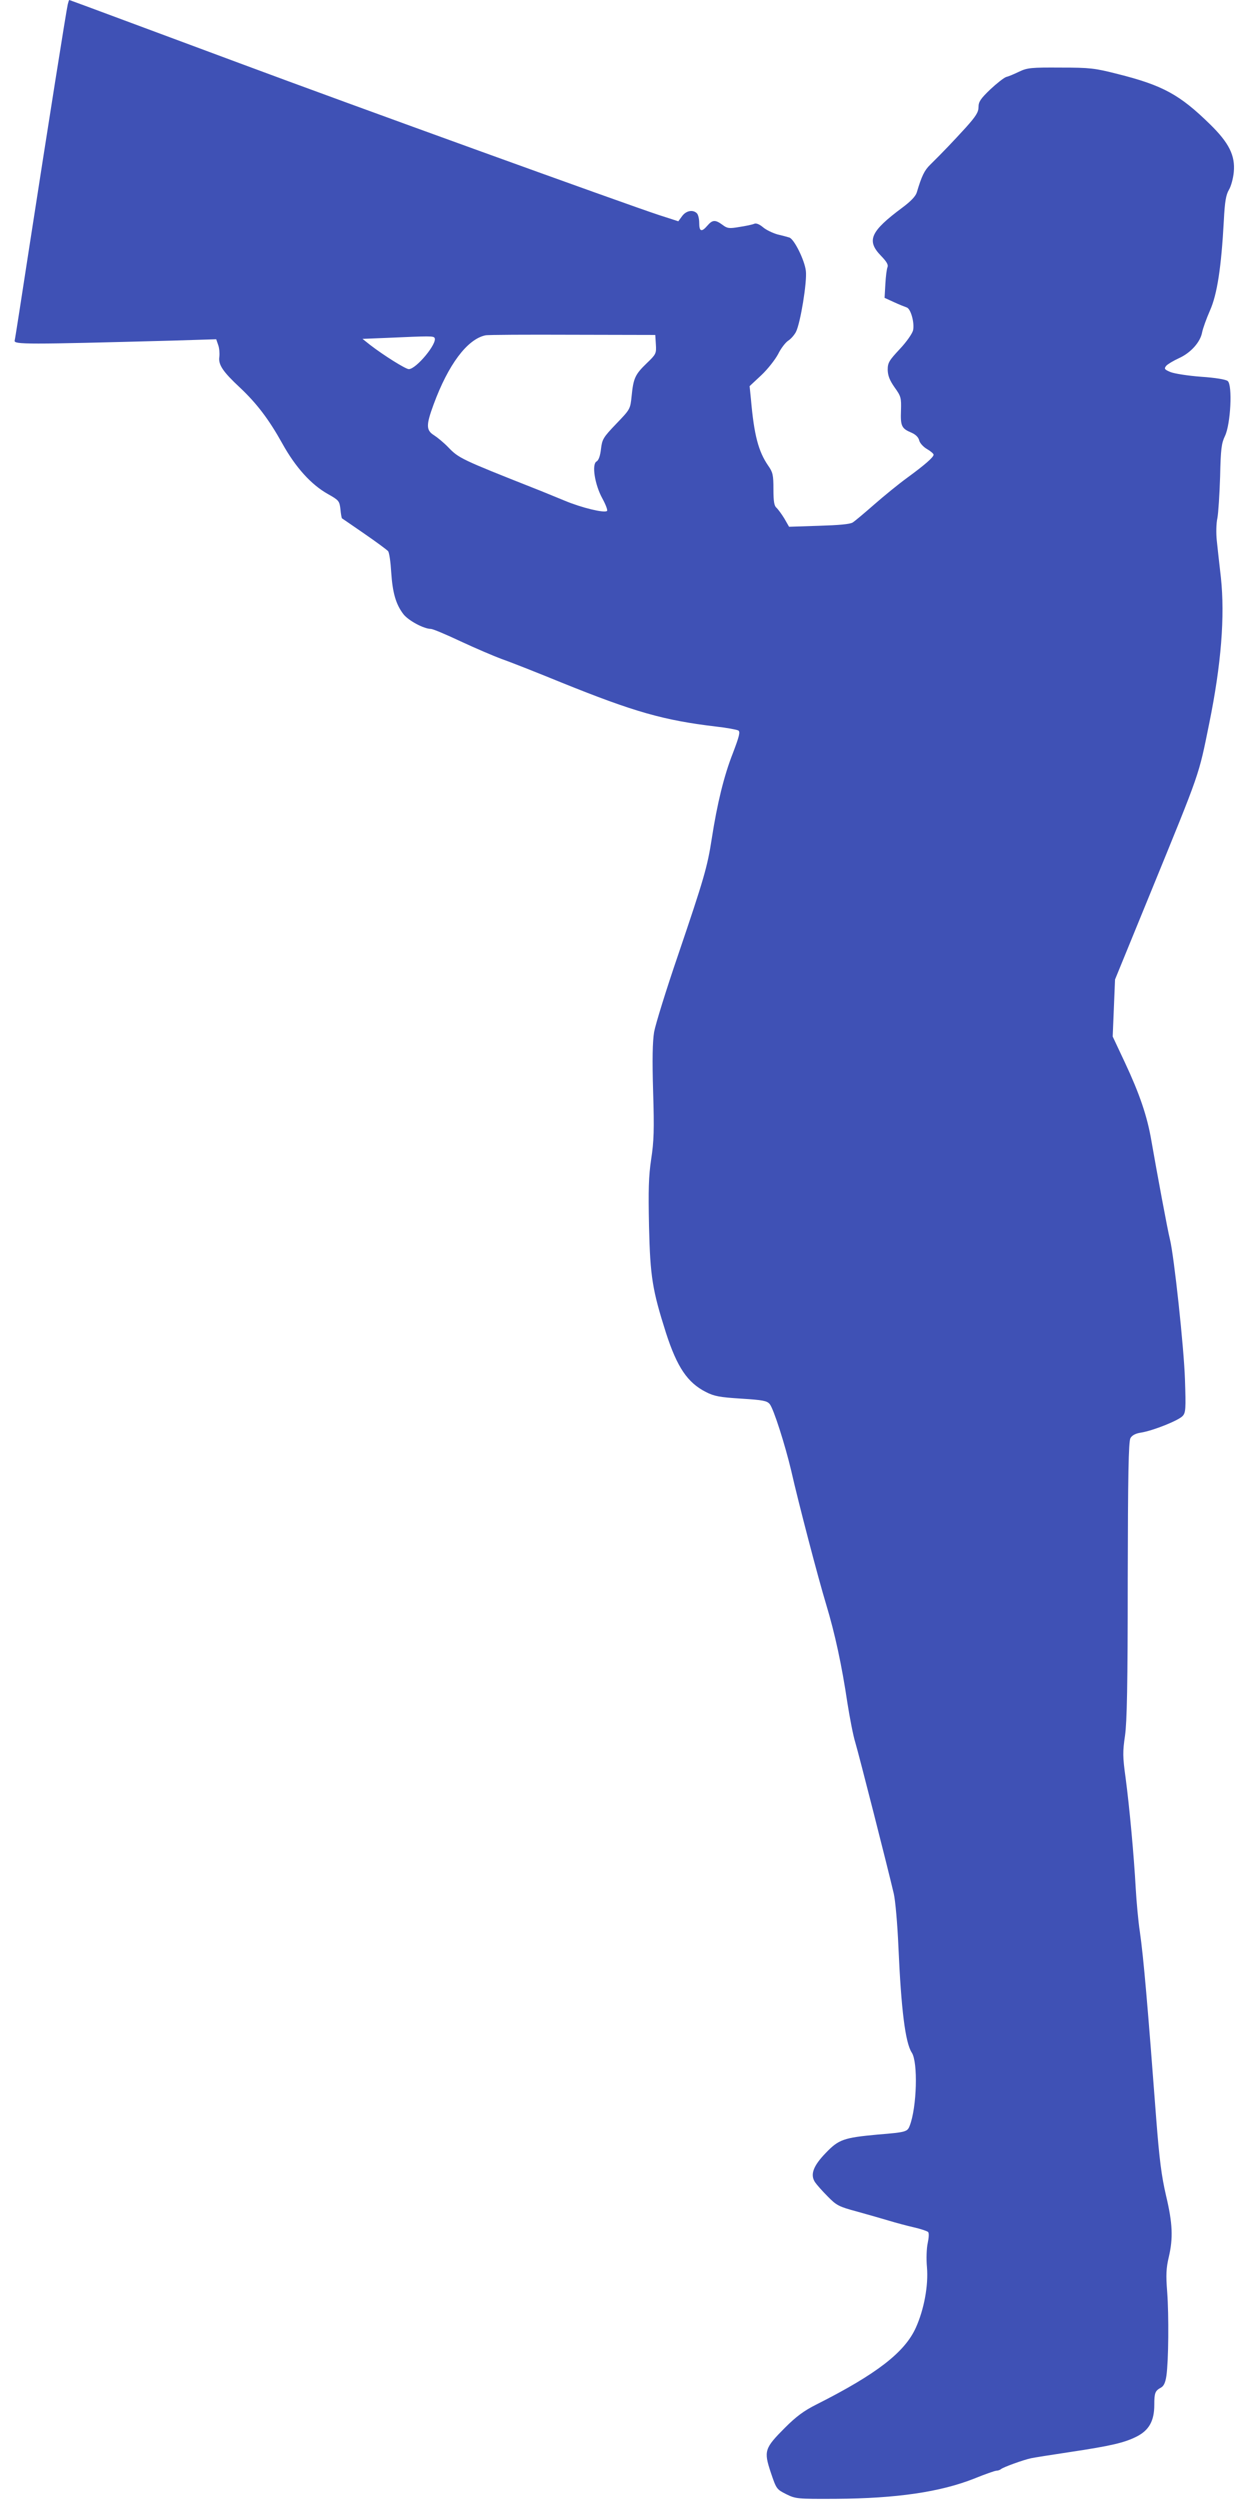 <?xml version="1.0" standalone="no"?>
<!DOCTYPE svg PUBLIC "-//W3C//DTD SVG 20010904//EN"
 "http://www.w3.org/TR/2001/REC-SVG-20010904/DTD/svg10.dtd">
<svg version="1.0" xmlns="http://www.w3.org/2000/svg"
 width="640pt" height="1280pt" viewBox="0 0 640 1280"
 preserveAspectRatio="xMidYMid meet">
<g transform="translate(0,1280) scale(0.1,-0.1)"
fill="#3f51b5" stroke="none">
<path d="M347 12778 c-7 -28 -102 -628 -197 -1243 -39 -253 -72 -468 -75 -479
-4 -20 60 -20 806 0 l226 7 10 -29 c6 -16 8 -43 6 -61 -6 -40 18 -76 105 -157
86 -81 148 -162 217 -286 68 -123 148 -211 233 -259 57 -32 60 -36 65 -78 2
-24 6 -45 8 -47 2 -1 54 -37 115 -79 61 -42 115 -82 121 -89 6 -7 13 -56 16
-108 7 -106 24 -164 62 -214 25 -33 105 -76 141 -76 10 0 79 -29 153 -64 75
-35 169 -75 209 -90 41 -14 178 -68 305 -120 376 -152 525 -194 793 -226 55
-6 107 -16 114 -20 11 -7 5 -30 -28 -117 -45 -114 -80 -257 -108 -438 -22
-143 -40 -205 -172 -594 -61 -178 -116 -356 -123 -395 -8 -50 -10 -140 -5
-306 6 -194 4 -254 -10 -345 -13 -88 -15 -156 -11 -345 6 -256 17 -325 87
-545 57 -176 110 -254 204 -302 43 -22 71 -27 181 -34 111 -7 132 -11 146 -28
20 -24 79 -210 110 -341 37 -164 138 -550 179 -685 45 -149 80 -311 109 -506
12 -75 29 -165 40 -200 18 -60 167 -645 197 -774 8 -33 19 -157 24 -275 14
-318 35 -488 68 -539 33 -49 26 -281 -10 -374 -12 -32 -18 -34 -165 -46 -173
-16 -199 -25 -265 -94 -64 -66 -81 -111 -55 -150 8 -12 37 -45 64 -72 46 -47
57 -53 154 -79 57 -16 131 -37 164 -47 33 -10 89 -25 124 -33 35 -8 68 -19 73
-24 5 -5 4 -28 -2 -56 -6 -27 -8 -81 -4 -124 8 -94 -15 -217 -57 -310 -57
-126 -200 -237 -509 -393 -64 -32 -104 -62 -160 -118 -106 -106 -110 -120 -74
-229 29 -86 30 -87 79 -112 49 -24 55 -25 255 -24 312 2 535 35 709 104 54 22
105 40 113 40 8 0 18 4 23 8 11 10 116 48 155 56 14 3 101 17 195 31 213 32
282 48 345 80 63 32 90 80 90 162 0 62 4 72 35 89 14 8 22 26 27 60 11 76 13
307 4 429 -7 88 -5 123 8 178 23 98 20 173 -14 316 -23 99 -34 184 -50 391
-44 583 -65 828 -84 960 -8 52 -17 151 -21 220 -9 167 -32 417 -52 568 -15
108 -15 133 -3 215 10 70 14 257 14 797 1 535 4 710 14 727 8 14 26 24 54 28
62 10 192 62 213 85 16 17 17 37 12 187 -5 161 -56 634 -77 718 -11 42 -67
344 -95 505 -21 124 -60 239 -136 401 l-62 132 6 146 6 146 182 445 c257 629
245 594 300 865 62 304 81 550 60 748 -8 67 -17 152 -21 189 -4 37 -3 89 3
115 5 26 11 122 14 213 3 141 7 171 25 208 29 61 39 260 14 281 -9 8 -62 17
-136 22 -67 5 -137 16 -157 24 -31 13 -34 17 -22 32 8 9 37 26 65 39 60 27
110 82 119 133 4 20 22 70 40 111 37 83 58 221 71 460 5 99 11 132 26 158 11
18 22 59 25 91 8 85 -25 150 -121 244 -155 152 -242 200 -473 258 -118 30
-141 33 -293 33 -148 1 -170 -1 -210 -20 -25 -12 -55 -25 -68 -28 -12 -4 -49
-33 -82 -64 -49 -47 -60 -63 -60 -90 0 -26 -13 -47 -65 -105 -64 -70 -116
-125 -182 -190 -30 -29 -44 -58 -69 -142 -6 -20 -31 -46 -74 -78 -164 -122
-185 -169 -109 -247 29 -30 38 -46 33 -58 -4 -9 -9 -48 -11 -87 l-4 -70 48
-22 c26 -12 56 -24 65 -27 21 -6 41 -78 33 -117 -4 -17 -34 -60 -68 -96 -55
-59 -62 -70 -62 -107 1 -30 10 -53 35 -89 33 -46 35 -53 33 -119 -3 -79 3 -92
53 -113 21 -9 36 -23 40 -39 3 -14 21 -34 40 -45 19 -11 34 -24 34 -29 0 -13
-46 -53 -135 -118 -44 -32 -120 -94 -169 -137 -49 -43 -99 -85 -110 -92 -14
-9 -72 -14 -173 -17 l-153 -5 -24 42 c-14 23 -32 47 -40 55 -12 9 -16 32 -16
95 0 73 -3 87 -27 121 -50 73 -72 156 -88 338 l-7 69 60 56 c33 31 71 80 86
108 14 29 38 60 52 69 14 9 31 29 39 44 23 44 58 258 51 313 -6 54 -60 164
-85 171 -9 3 -36 10 -61 16 -24 7 -58 23 -74 37 -18 15 -35 22 -45 17 -9 -4
-42 -11 -75 -16 -53 -9 -62 -8 -87 11 -37 27 -51 26 -77 -4 -30 -35 -42 -31
-42 13 0 21 -5 43 -12 50 -20 20 -55 14 -76 -15 l-19 -26 -99 32 c-165 54
-1575 564 -2149 778 -170 63 -435 162 -589 219 -153 57 -280 104 -281 104 -2
0 -5 -10 -8 -22z m3011 -1741 c3 -47 1 -51 -47 -97 -59 -57 -68 -76 -77 -167
-7 -68 -7 -68 -79 -143 -67 -70 -72 -79 -78 -129 -4 -35 -12 -58 -23 -64 -25
-14 -9 -118 30 -189 17 -31 28 -60 24 -64 -13 -12 -130 16 -218 53 -47 19
-116 48 -155 63 -374 148 -386 154 -440 210 -22 23 -55 50 -72 61 -42 26 -42
52 -3 158 75 204 172 334 265 354 11 3 211 4 445 3 l425 -1 3 -48z m-1133 33
c16 -27 -94 -160 -132 -160 -16 0 -128 70 -198 124 l-39 31 124 5 c222 10 239
10 245 0z"/>
</g>
</svg>
